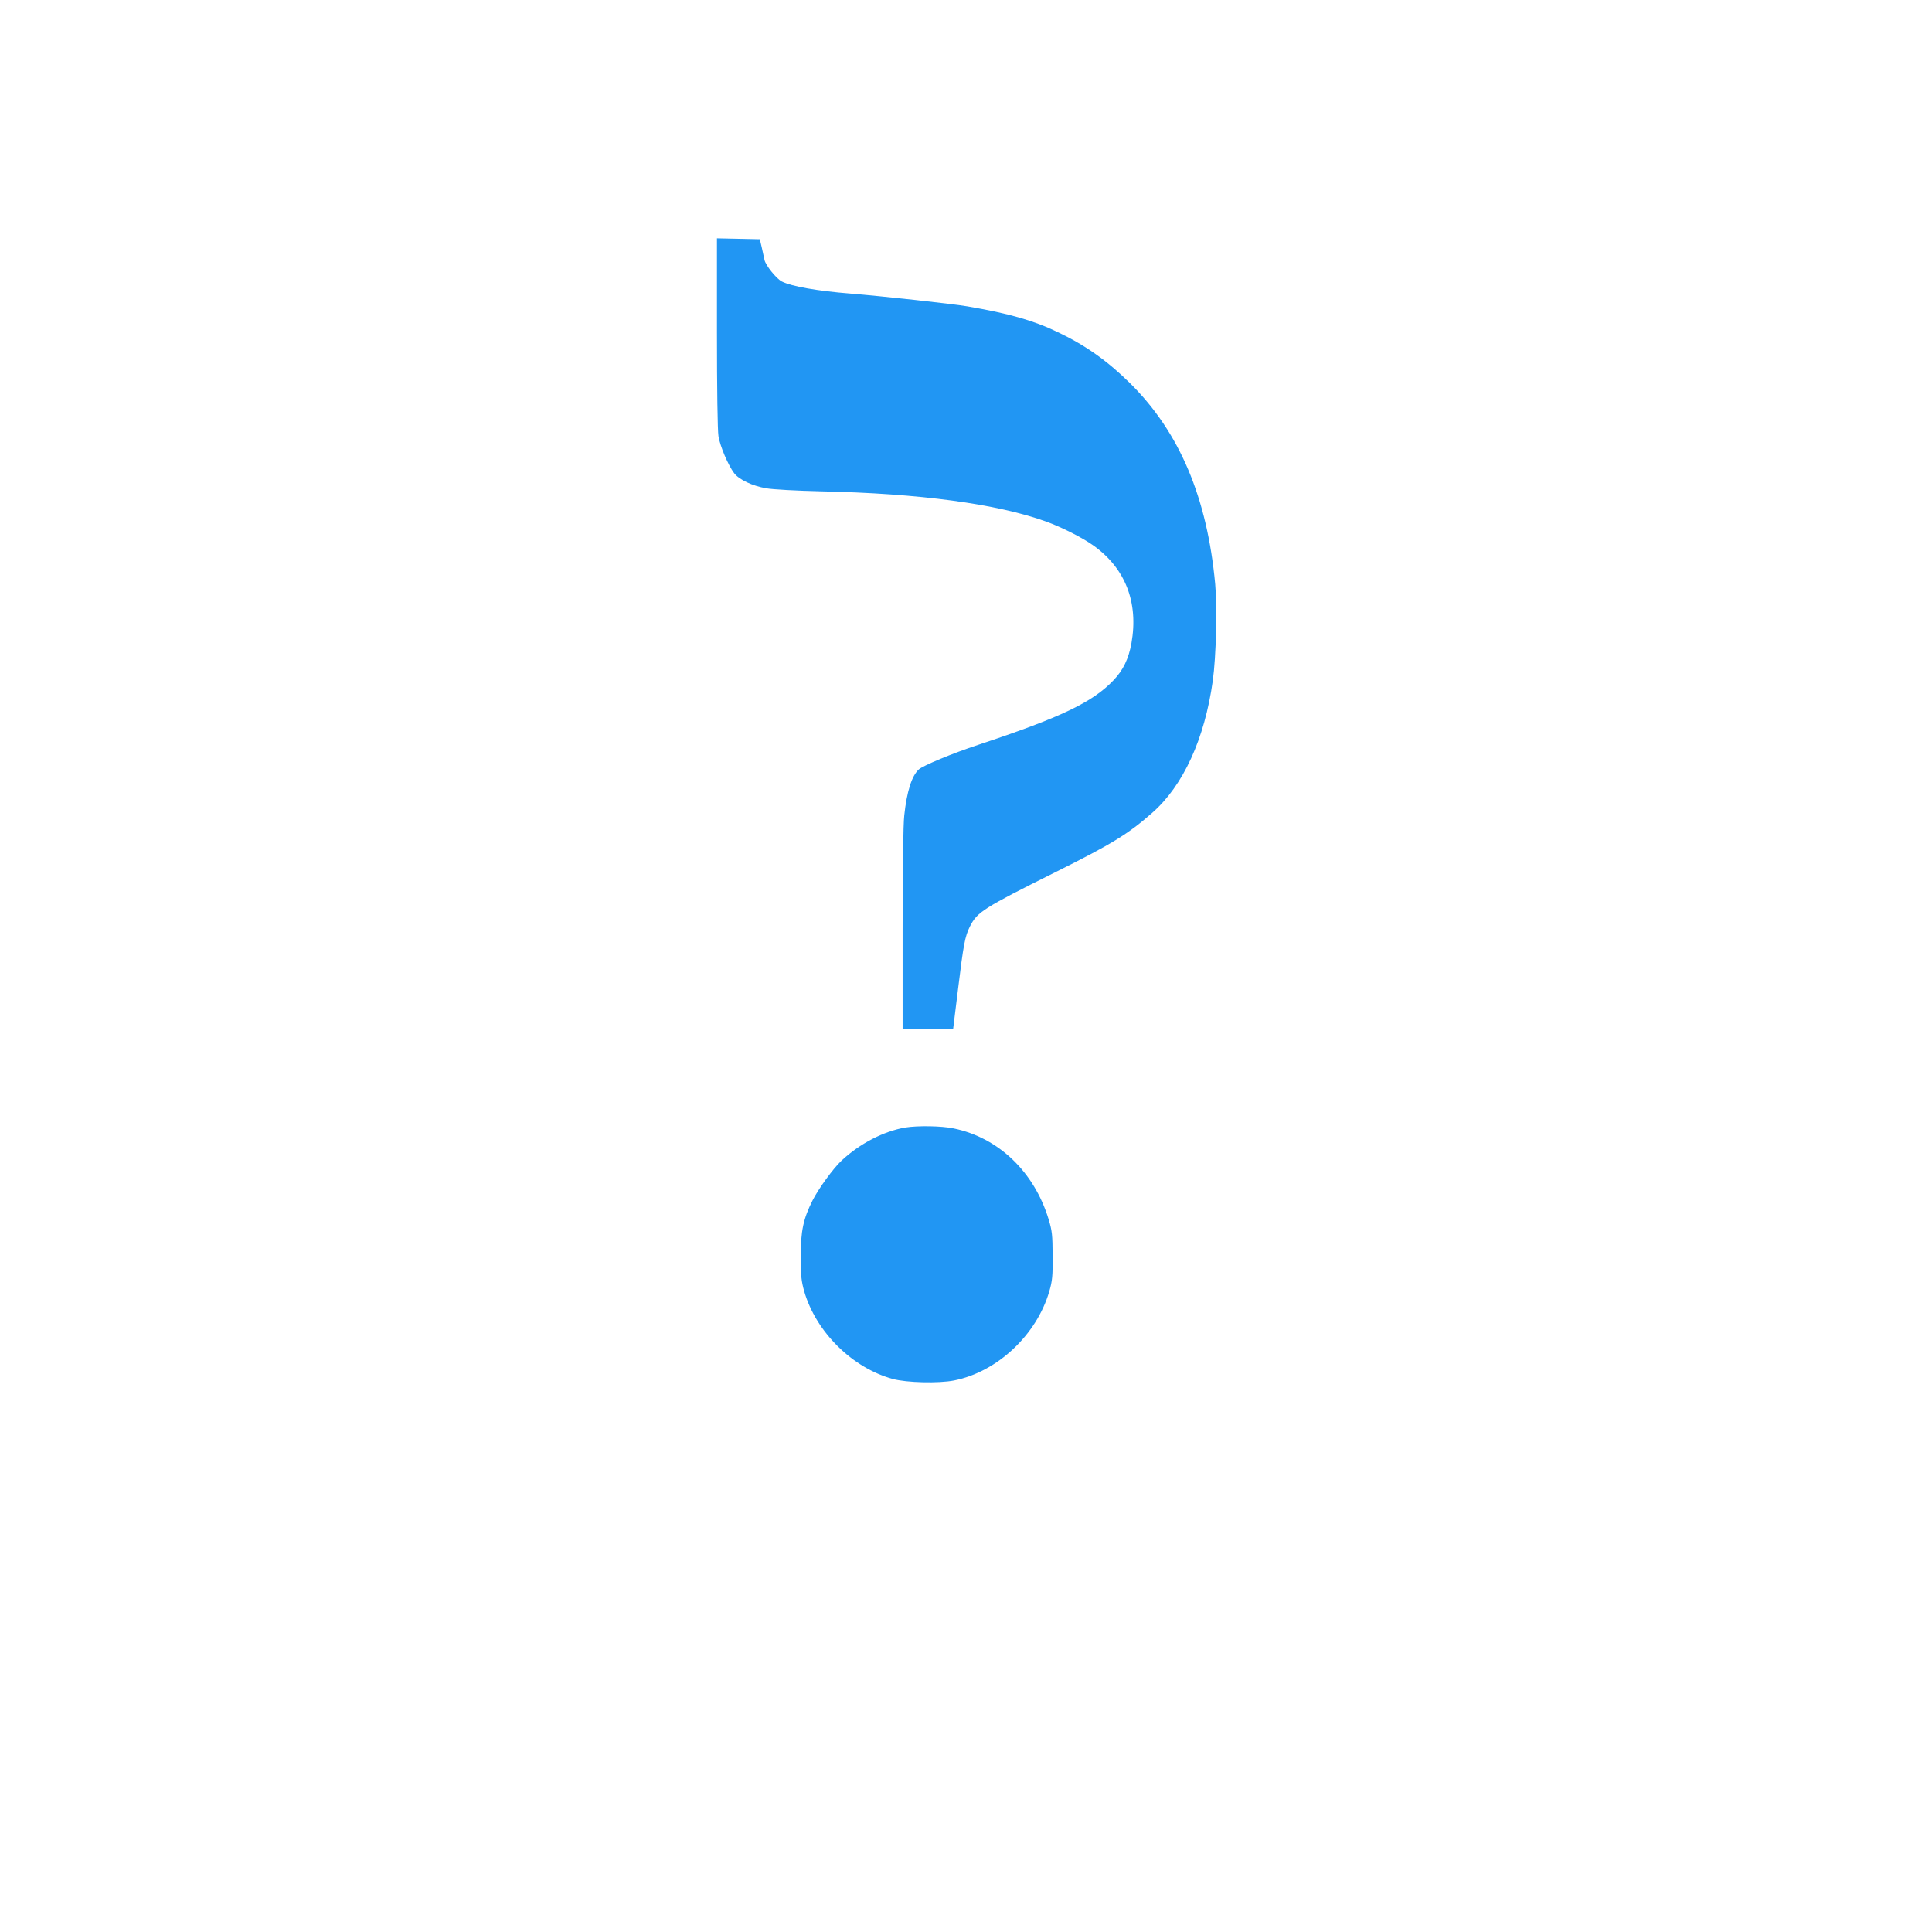 <?xml version="1.0" standalone="no"?>
<!DOCTYPE svg PUBLIC "-//W3C//DTD SVG 20010904//EN"
 "http://www.w3.org/TR/2001/REC-SVG-20010904/DTD/svg10.dtd">
<svg version="1.0" xmlns="http://www.w3.org/2000/svg"
 width="1280pt" height="1280pt" viewBox="0 0 1280 1280"
 preserveAspectRatio="xMidYMid meet">
<g transform="translate(0,1280) scale(0.1,-0.1)"
fill="#2196f3" stroke="none">
<path d="M4750 10598 c0 -378 4 -649 10 -688 11 -67 64 -192 104 -245 33 -43
120 -84 212 -100 46 -8 198 -16 359 -20 660 -14 1169 -83 1495 -200 105 -38
241 -107 314 -159 212 -151 300 -377 252 -648 -19 -103 -54 -177 -118 -244
-138 -146 -349 -247 -898 -429 -170 -56 -364 -137 -392 -162 -47 -42 -80 -146
-97 -305 -7 -59 -11 -360 -11 -758 l0 -660 167 2 168 3 32 260 c36 296 46 351
79 417 49 96 86 120 569 361 371 185 479 251 639 392 205 180 347 489 401 875
22 158 30 485 16 640 -53 573 -236 1006 -563 1330 -151 149 -296 252 -479 339
-164 79 -325 124 -598 171 -105 18 -578 69 -776 85 -218 17 -392 48 -455 80
-37 19 -108 108 -115 143 -3 15 -11 52 -18 82 l-13 55 -142 3 -142 3 0 -623z"/>
<path d="M5998 5330 c-144 -25 -301 -106 -422 -219 -56 -52 -152 -185 -192
-263 -62 -123 -79 -203 -79 -373 0 -127 4 -162 23 -230 78 -270 319 -508 587
-581 92 -25 304 -30 406 -10 287 57 547 302 631 591 20 69 23 102 22 235 -1
138 -3 164 -27 243 -96 314 -332 540 -629 601 -81 17 -238 19 -320 6z"/>
</g>
</svg>
